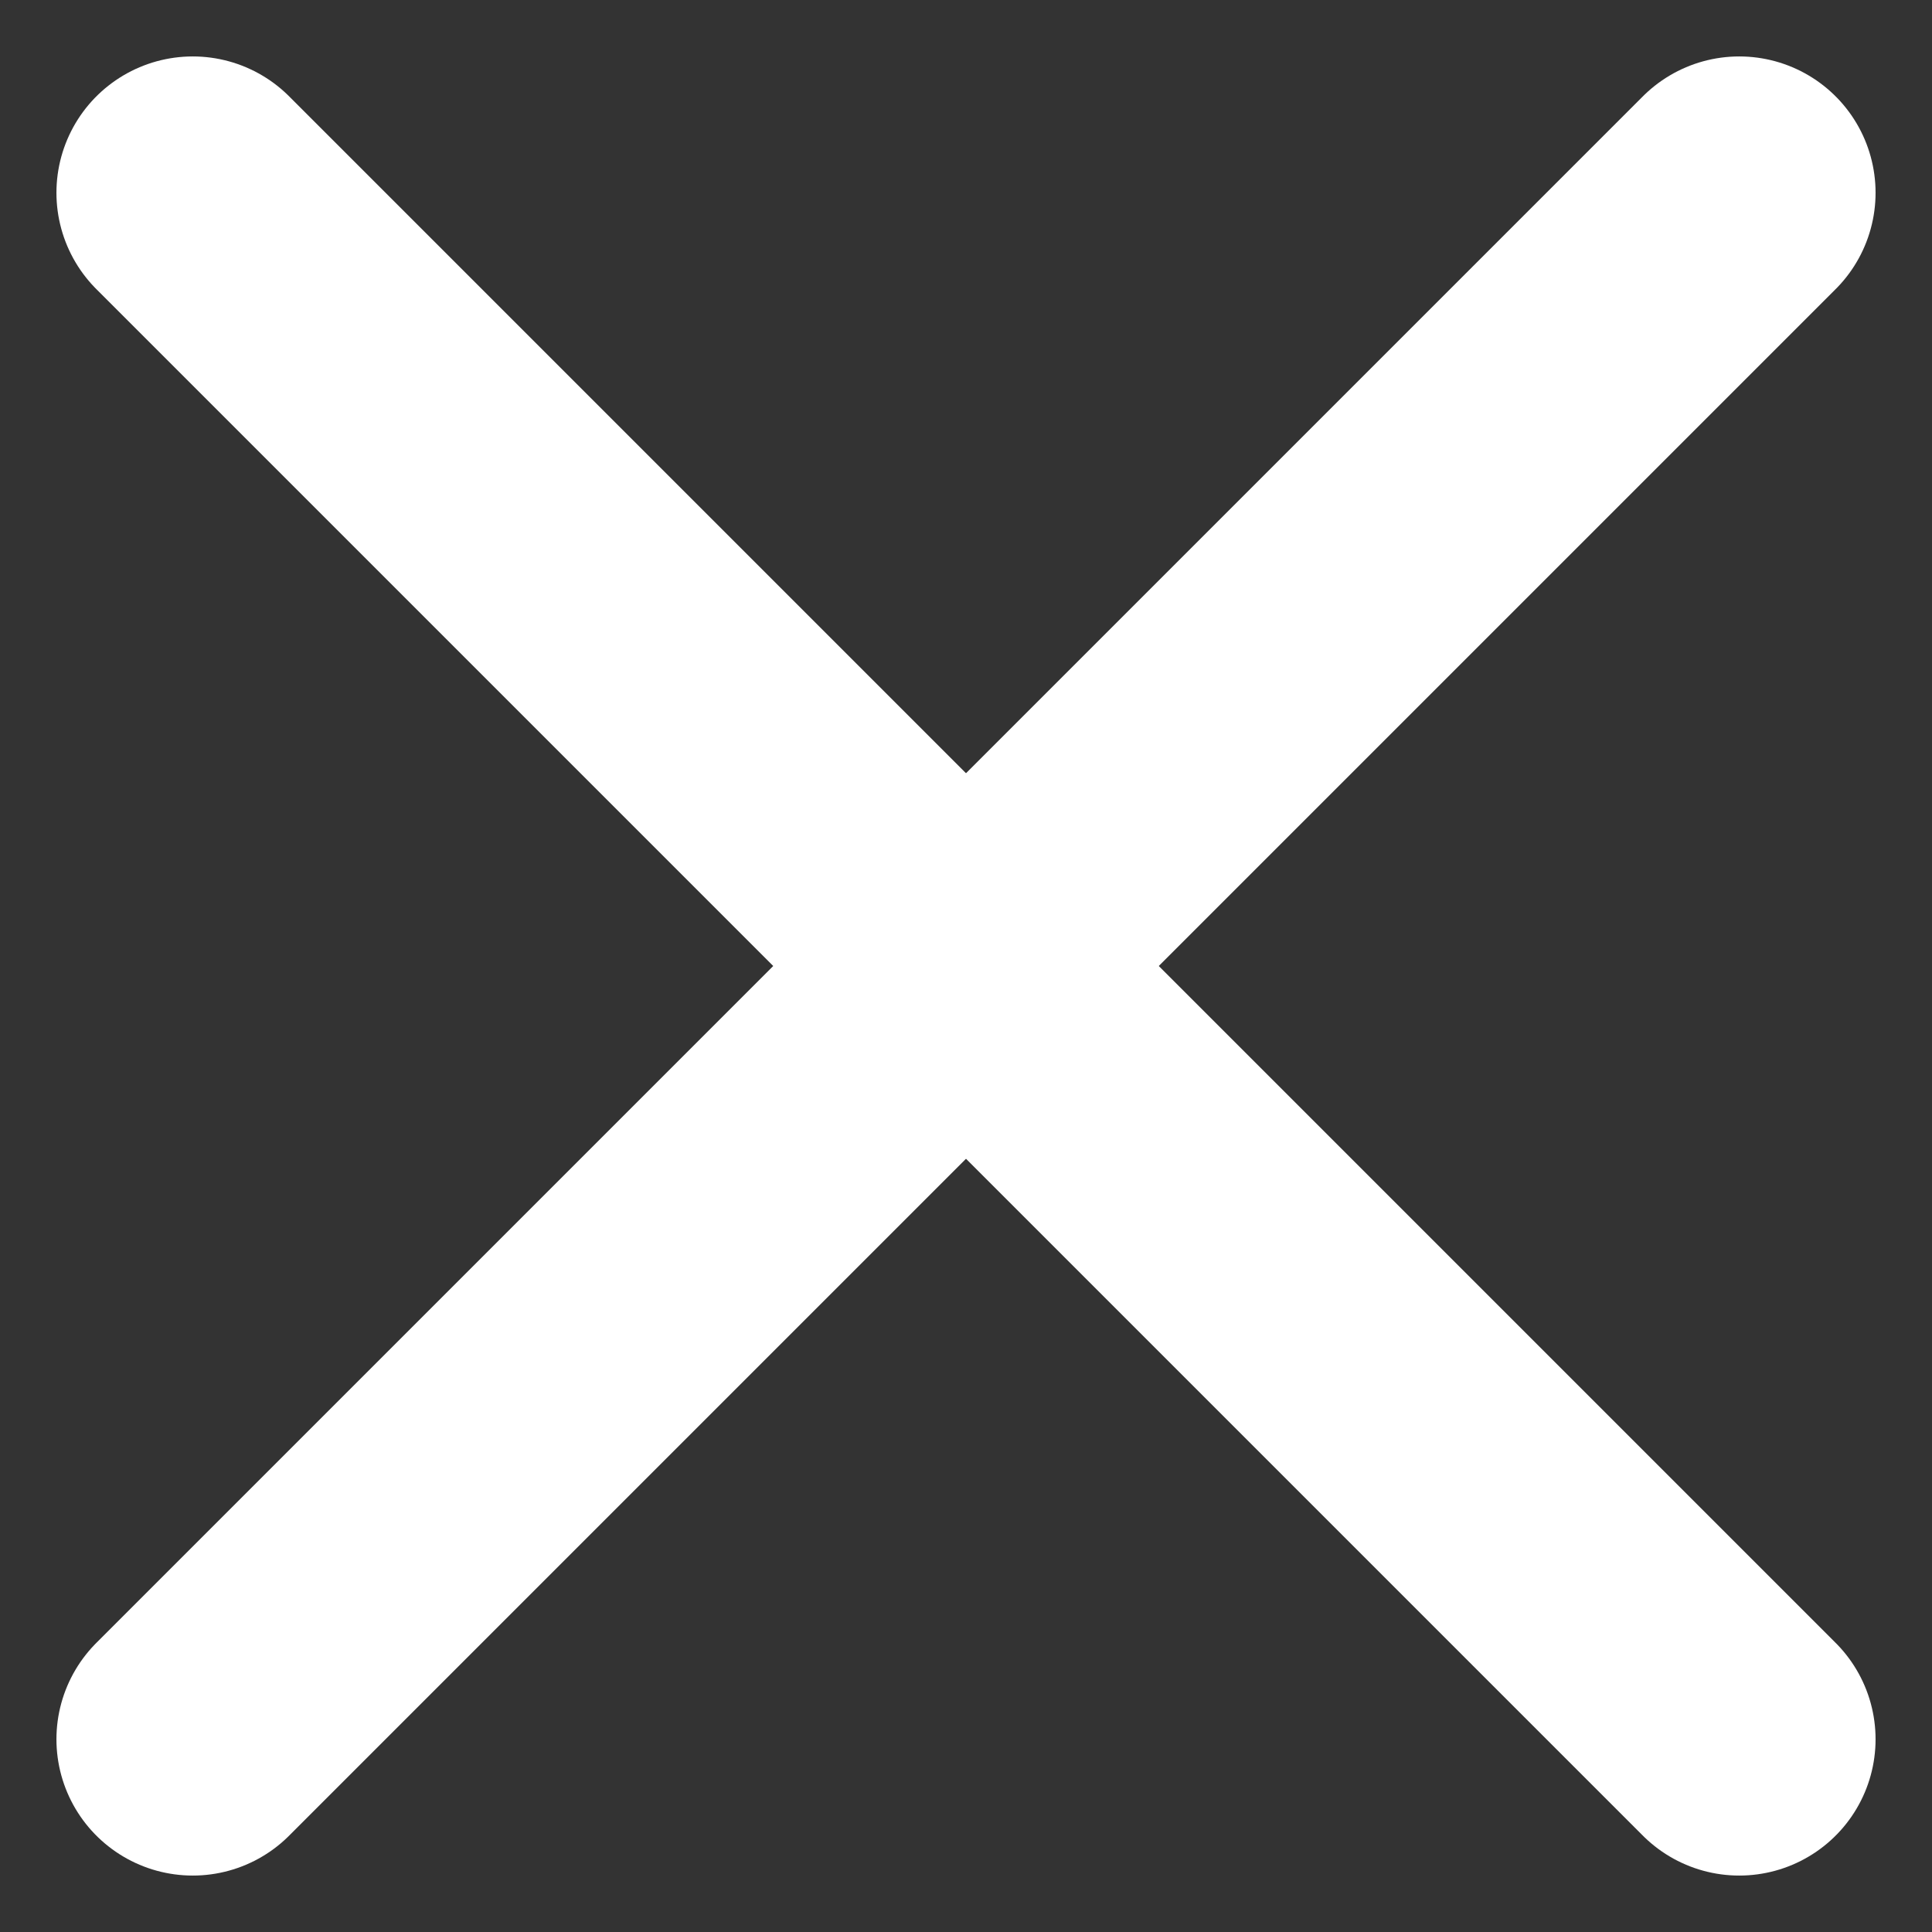 <svg xmlns="http://www.w3.org/2000/svg" width="21.259" height="21.259" viewBox="0 0 21.259 21.259">
  <rect x="0" y="0" width="21.259" height="21.259" fill="#333333" stroke="none"/>
  <g id="Group_359" data-name="Group 359" transform="translate(-1427.379 -255.379)">
    <line id="Line_30" data-name="Line 30" x2="17.017" y2="17.017" transform="translate(1429.5 257.5)" fill="none" stroke="#fff" stroke-linecap="round" stroke-width="3"/>
    <line id="Line_31" data-name="Line 31" x1="17.017" y2="17.017" transform="translate(1429.5 257.5)" fill="none" stroke="#fff" stroke-linecap="round" stroke-width="3"/>
  </g>
</svg>
